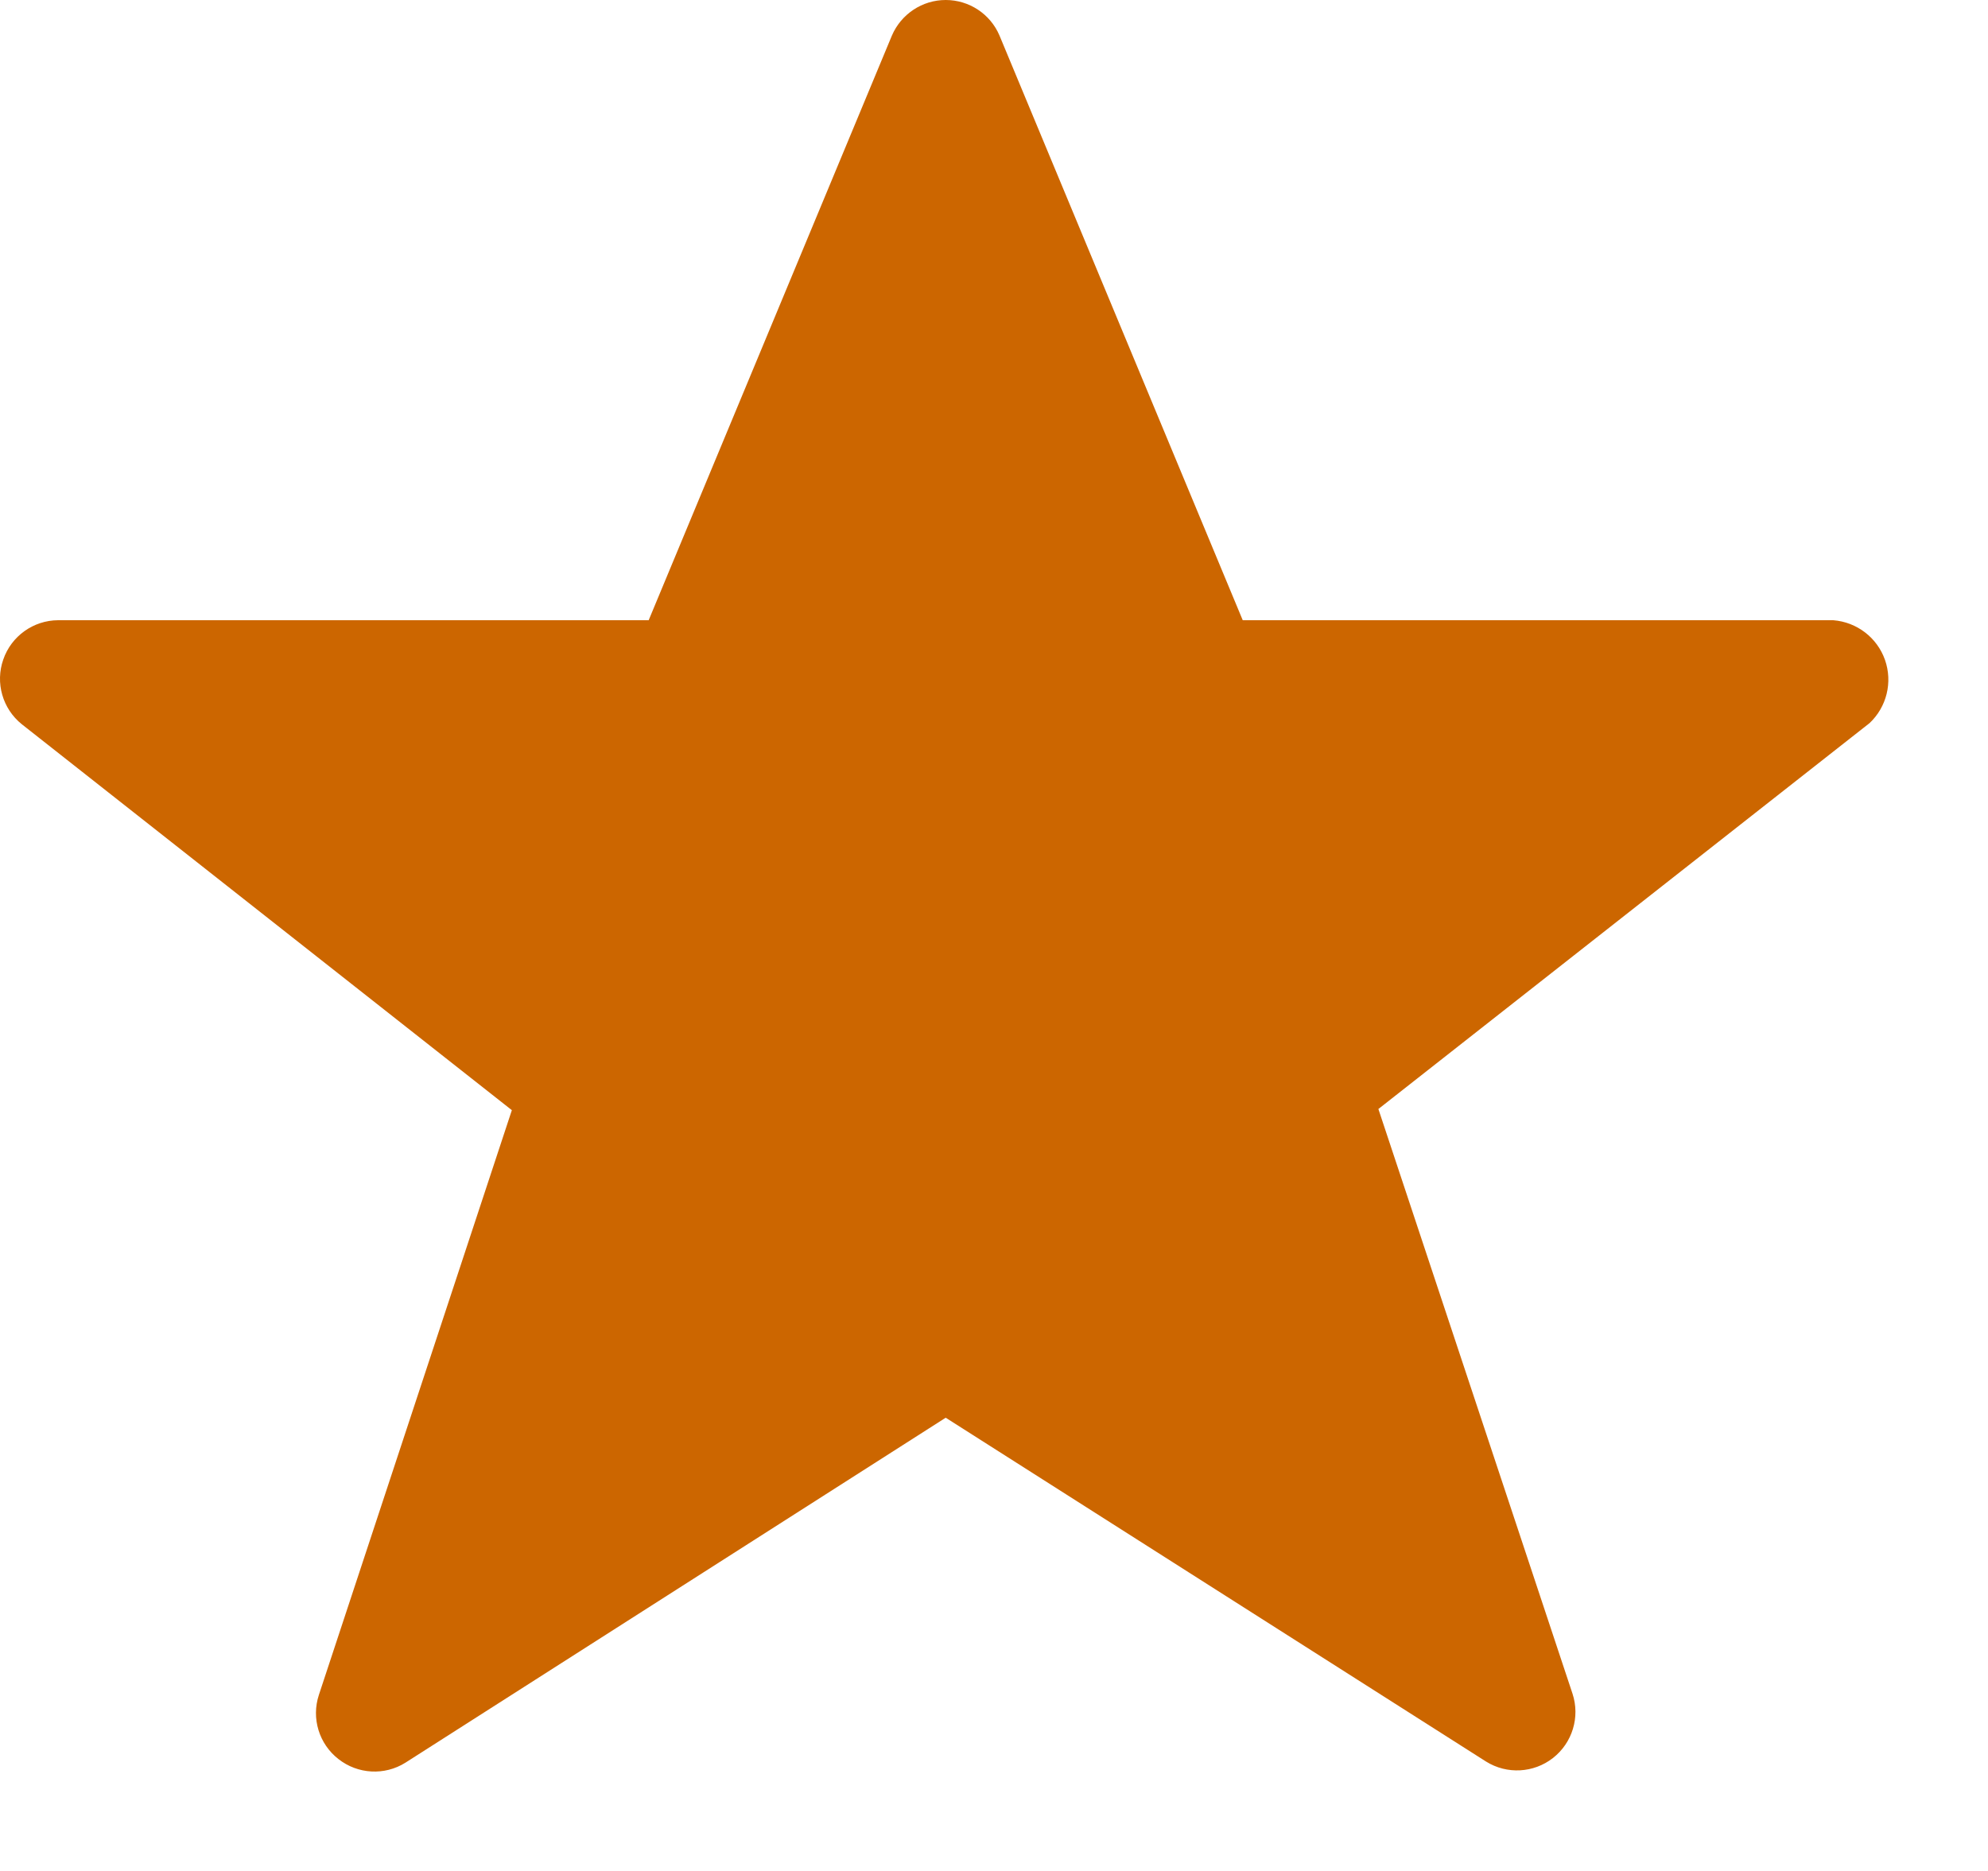 <?xml version="1.0" encoding="UTF-8"?>
<svg width="17px" height="16px" viewBox="0 0 17 16" version="1.1" xmlns="http://www.w3.org/2000/svg" xmlns:xlink="http://www.w3.org/1999/xlink">
    <title>EAE40168-D511-4874-82B0-9A9329A0B37C</title>
    <g id="Page-1" stroke="none" stroke-width="1" fill="none" fill-rule="evenodd">
        <g id="Web/mWeb-Component-Specs" transform="translate(-103, -388)" fill="#CC6600">
            <g id="Group-3-Copy" transform="translate(103, 388)">
                <path d="M10.627,5.304 L15.677,5.304 C15.879,5.32 16.052,5.453 16.119,5.643 C16.186,5.834 16.134,6.046 15.987,6.184 L11.787,9.484 L13.447,14.484 C13.513,14.684 13.446,14.904 13.28,15.034 C13.115,15.163 12.886,15.176 12.707,15.064 L8.087,12.124 L3.467,15.074 C3.289,15.186 3.059,15.173 2.894,15.043 C2.728,14.914 2.661,14.694 2.727,14.494 L4.377,9.494 L0.187,6.194 C0.022,6.062 -0.042,5.839 0.028,5.64 C0.097,5.44 0.285,5.305 0.497,5.304 L5.547,5.304 L7.627,0.304 C7.706,0.12 7.887,0 8.087,0 C8.288,0 8.469,0.12 8.547,0.304 L10.627,5.304 Z M12.087,13.444 L10.617,9.154 L14.227,6.304 L9.957,6.304 L8.087,1.794 L6.217,6.314 L1.947,6.314 L5.527,9.154 L4.087,13.444 L8.087,10.944 L12.087,13.444 Z" id="Shape-Copy-2"></path>
                <polygon id="Path-2-Copy-3" points="8.087 0.797 10.374 5.891 15.512 5.891 11.401 9.301 12.895 14.568 8.087 11.649 3.446 14.568 4.994 9.666 0.511 5.891 5.68 5.891"></polygon>
            </g>
        </g>
    </g>
</svg>
